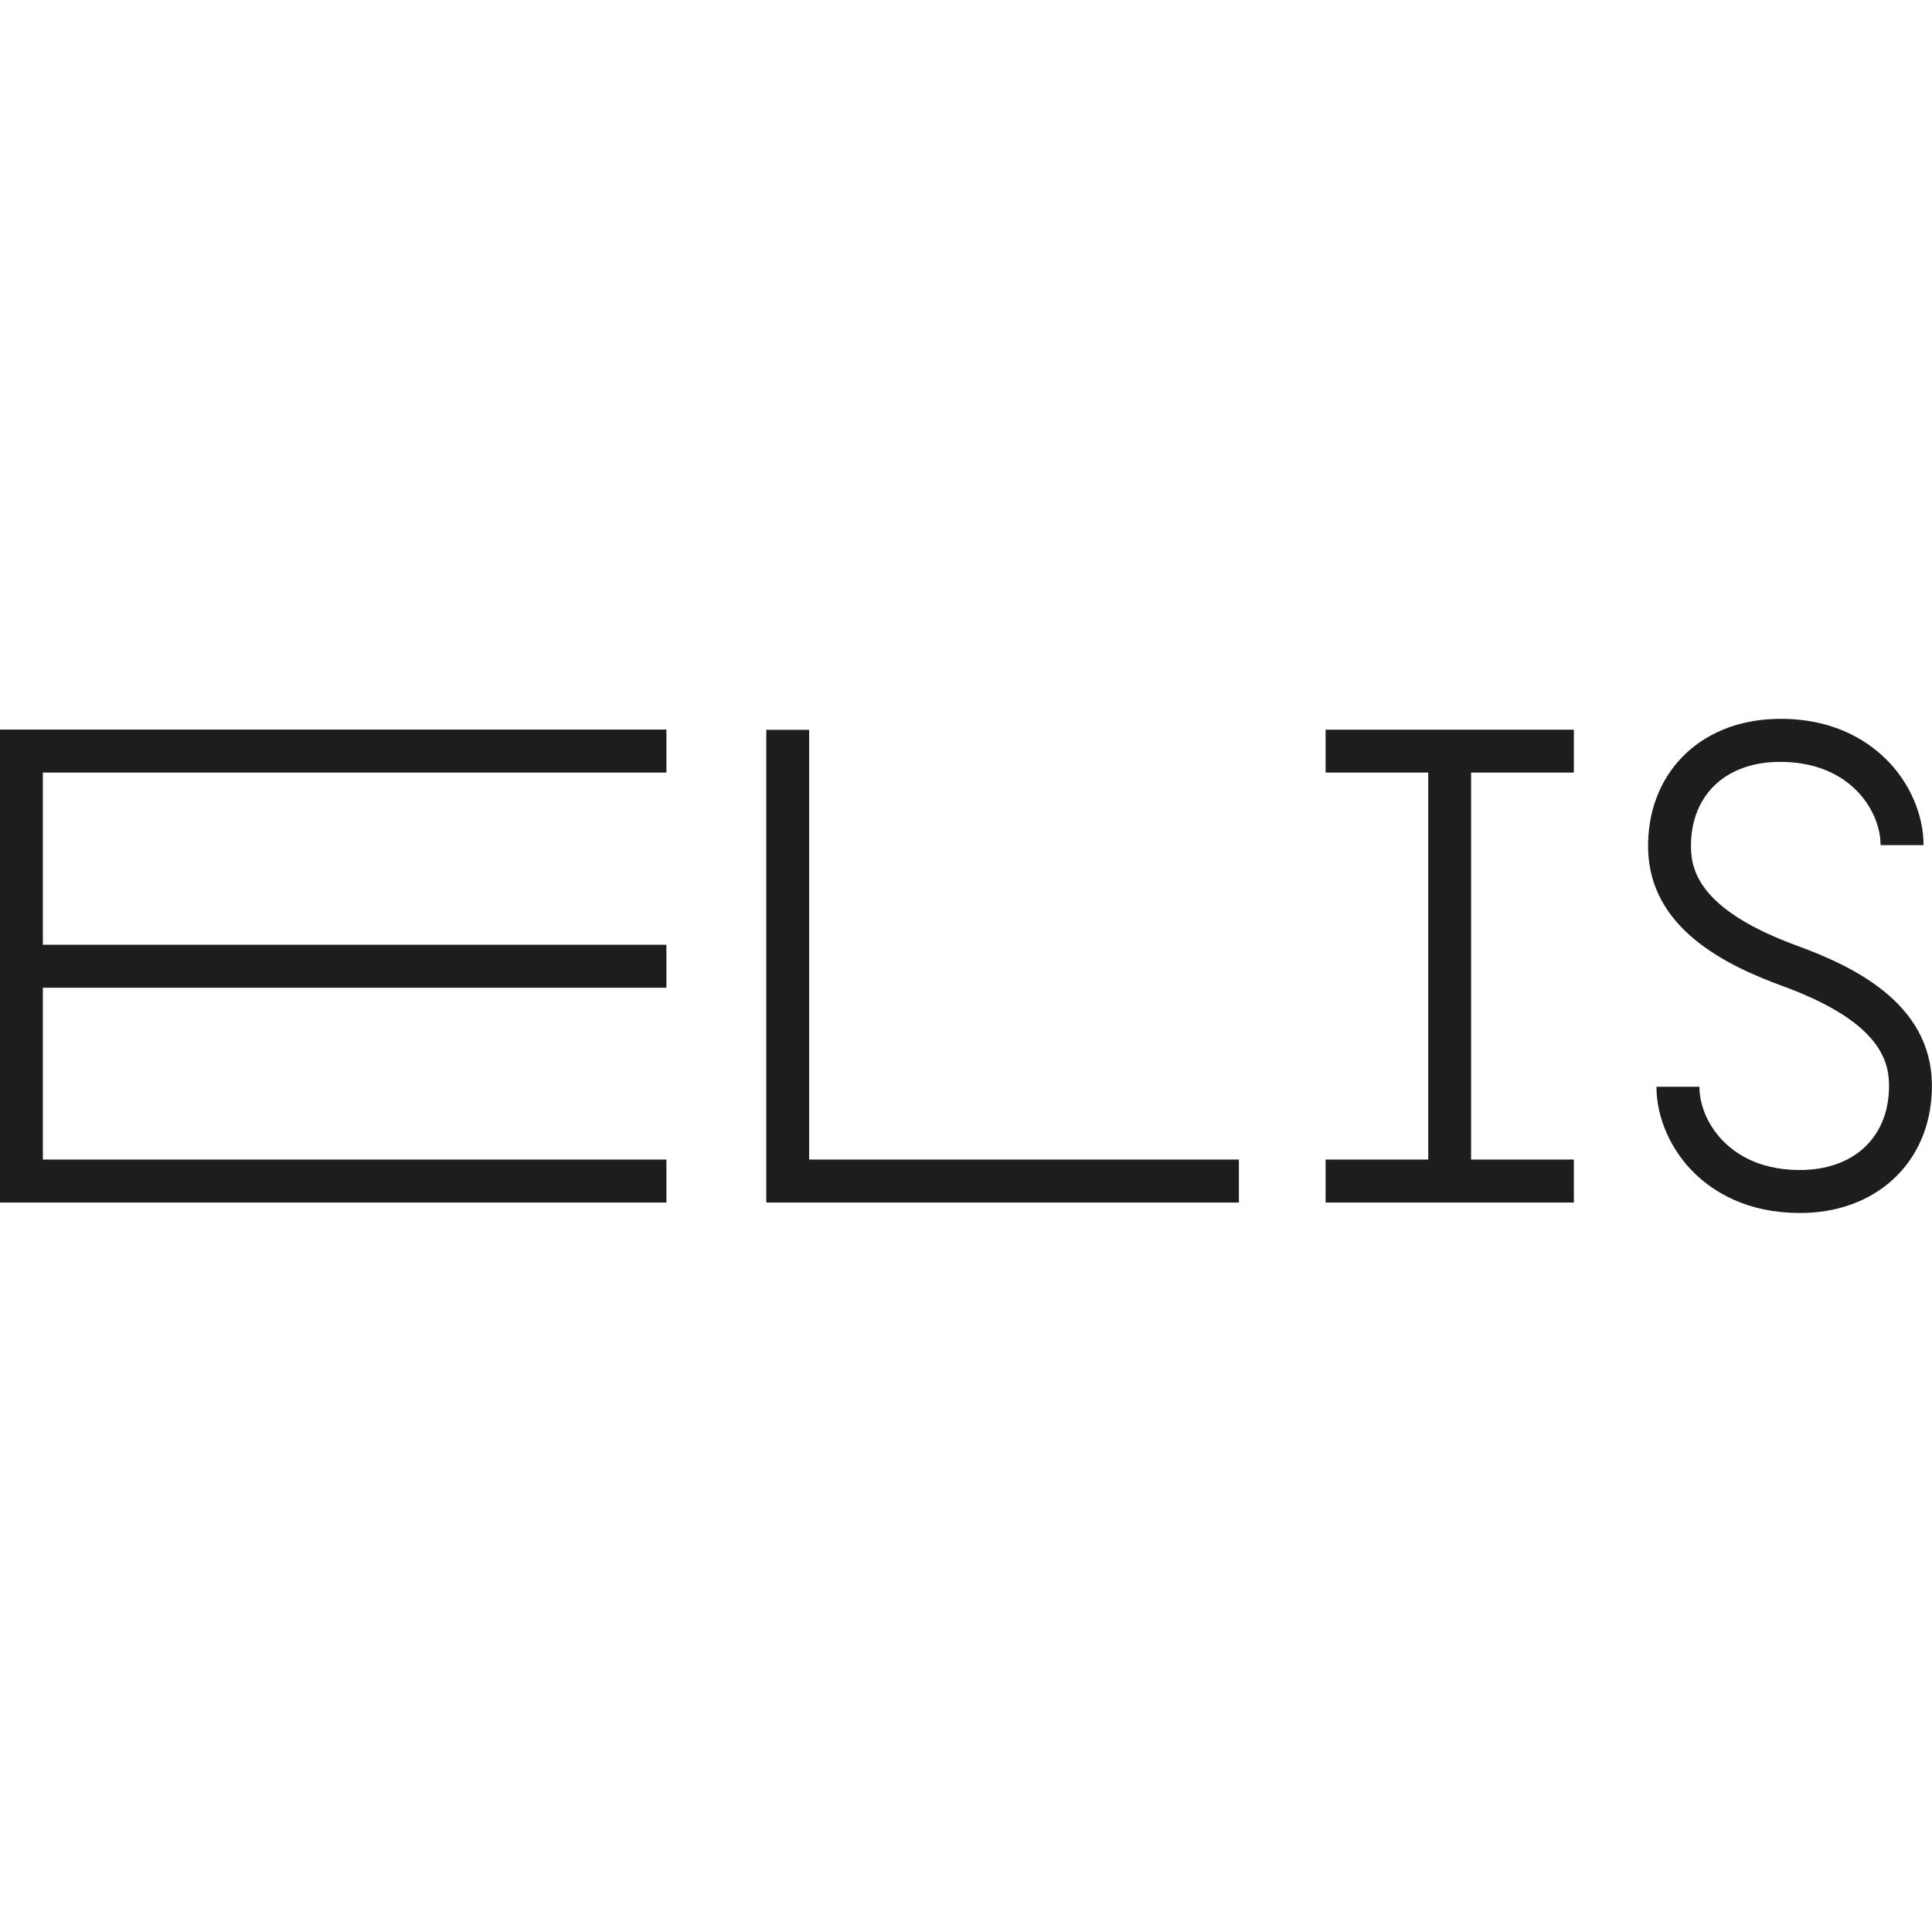 <?xml version="1.0" encoding="UTF-8"?> <svg xmlns="http://www.w3.org/2000/svg" id="_Слой_1" data-name="Слой 1" viewBox="0 0 160 160"><defs><style> .cls-1 { fill: #1d1d1b; } </style></defs><polygon class="cls-1" points="67.01 60.44 63.46 60.44 63.46 99.56 63.46 99.59 102.6 99.59 102.6 96.03 67.01 96.03 67.01 60.44"></polygon><polygon class="cls-1" points="109.78 63.98 118.28 63.98 118.28 96.03 109.78 96.03 109.78 99.59 130.34 99.59 130.34 96.03 121.83 96.03 121.83 63.98 130.34 63.98 130.34 60.43 109.78 60.43 109.78 63.98"></polygon><polygon class="cls-1" points="0 99.59 55.19 99.59 55.19 96.03 3.55 96.03 3.55 81.8 55.19 81.8 55.19 78.24 3.55 78.24 3.55 63.98 55.19 63.98 55.19 60.42 0 60.42 0 99.59"></polygon><path class="cls-1" d="M148.85,78.33c-7.79-2.85-8.76-5.98-8.81-8.08-.09-4.22,2.68-7.02,7.06-7.15,3.39-.09,5.43,1.18,6.55,2.27,1.31,1.27,2.09,3,2.09,4.62h3.56c0-2.56-1.18-5.25-3.16-7.17-1.61-1.57-4.51-3.42-9.13-3.28-6.33.18-10.65,4.61-10.52,10.78.15,6.57,6.43,9.62,11.14,11.34,7.79,2.85,8.76,5.98,8.81,8.08.09,4.22-2.68,7.02-7.06,7.15-3.39.09-5.43-1.18-6.55-2.27-1.31-1.27-2.09-3-2.09-4.62h-3.56c0,2.56,1.18,5.24,3.16,7.17,1.56,1.51,4.31,3.28,8.67,3.28.15,0,.31,0,.46,0,6.33-.18,10.65-4.61,10.52-10.78-.15-6.57-6.43-9.62-11.14-11.34Z"></path></svg> 